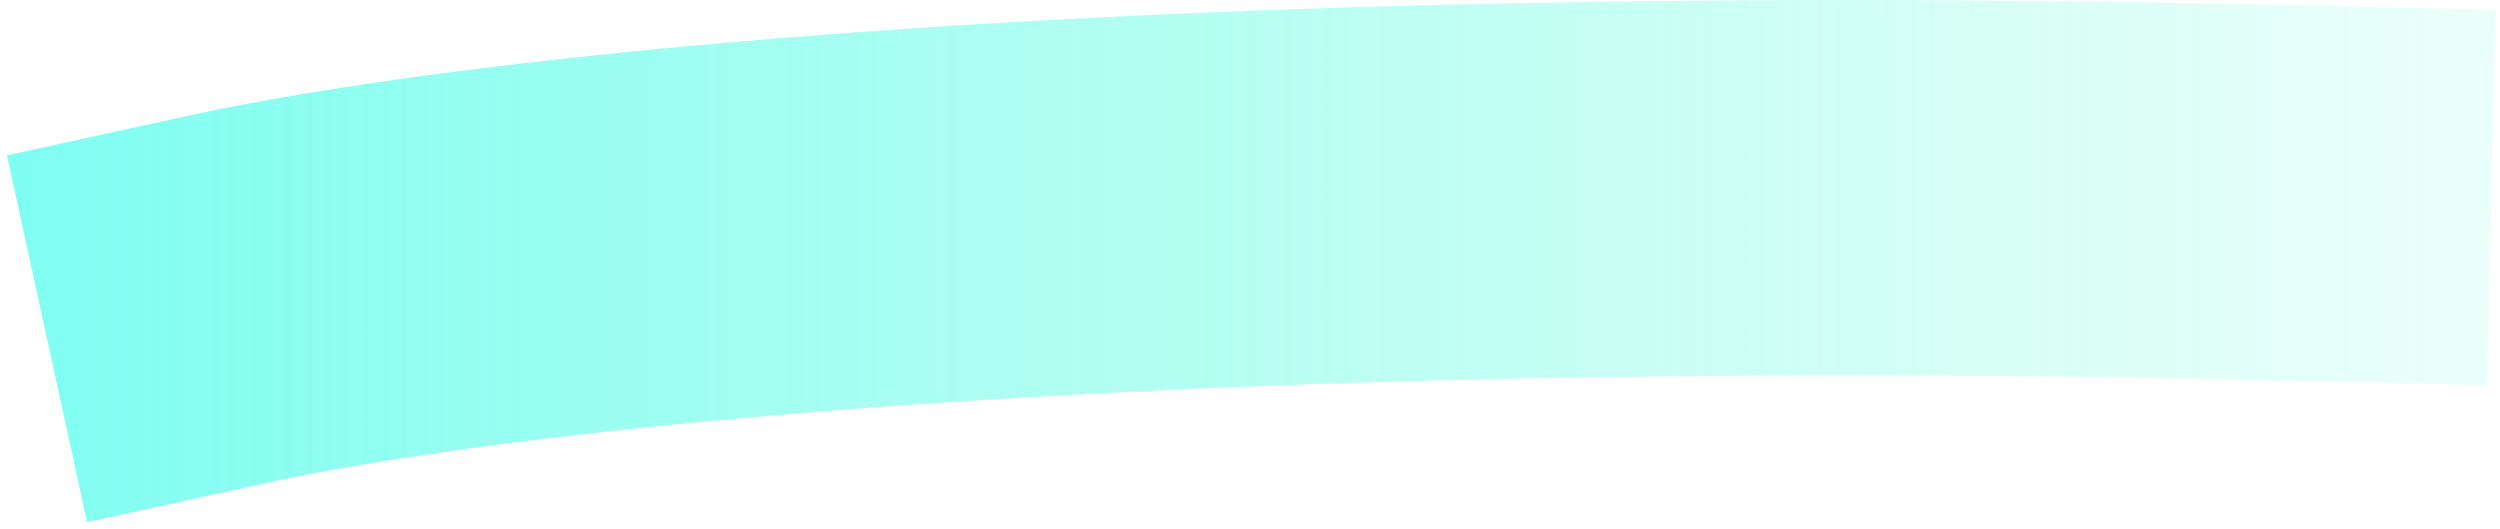 
<svg width="293" height="62" viewBox="0 0 293 62" fill="none" xmlns="http://www.w3.org/2000/svg">
<path d="M27 35C55.073 28.867 132.807 19.446 270 22.645" stroke="url(#paint0_linear_745_490)" stroke-opacity="0.69" stroke-width="44" stroke-linecap="square" stroke-linejoin="round"/>
<defs>
<linearGradient id="paint0_linear_745_490" x1="-39.598" y1="28.583" x2="349.547" y2="28.583" gradientUnits="userSpaceOnUse">
<stop stop-color="#2FFCEE"/>
<stop offset="1" stop-color="#41FFC8" stop-opacity="0"/>
</linearGradient>
</defs>
</svg>
